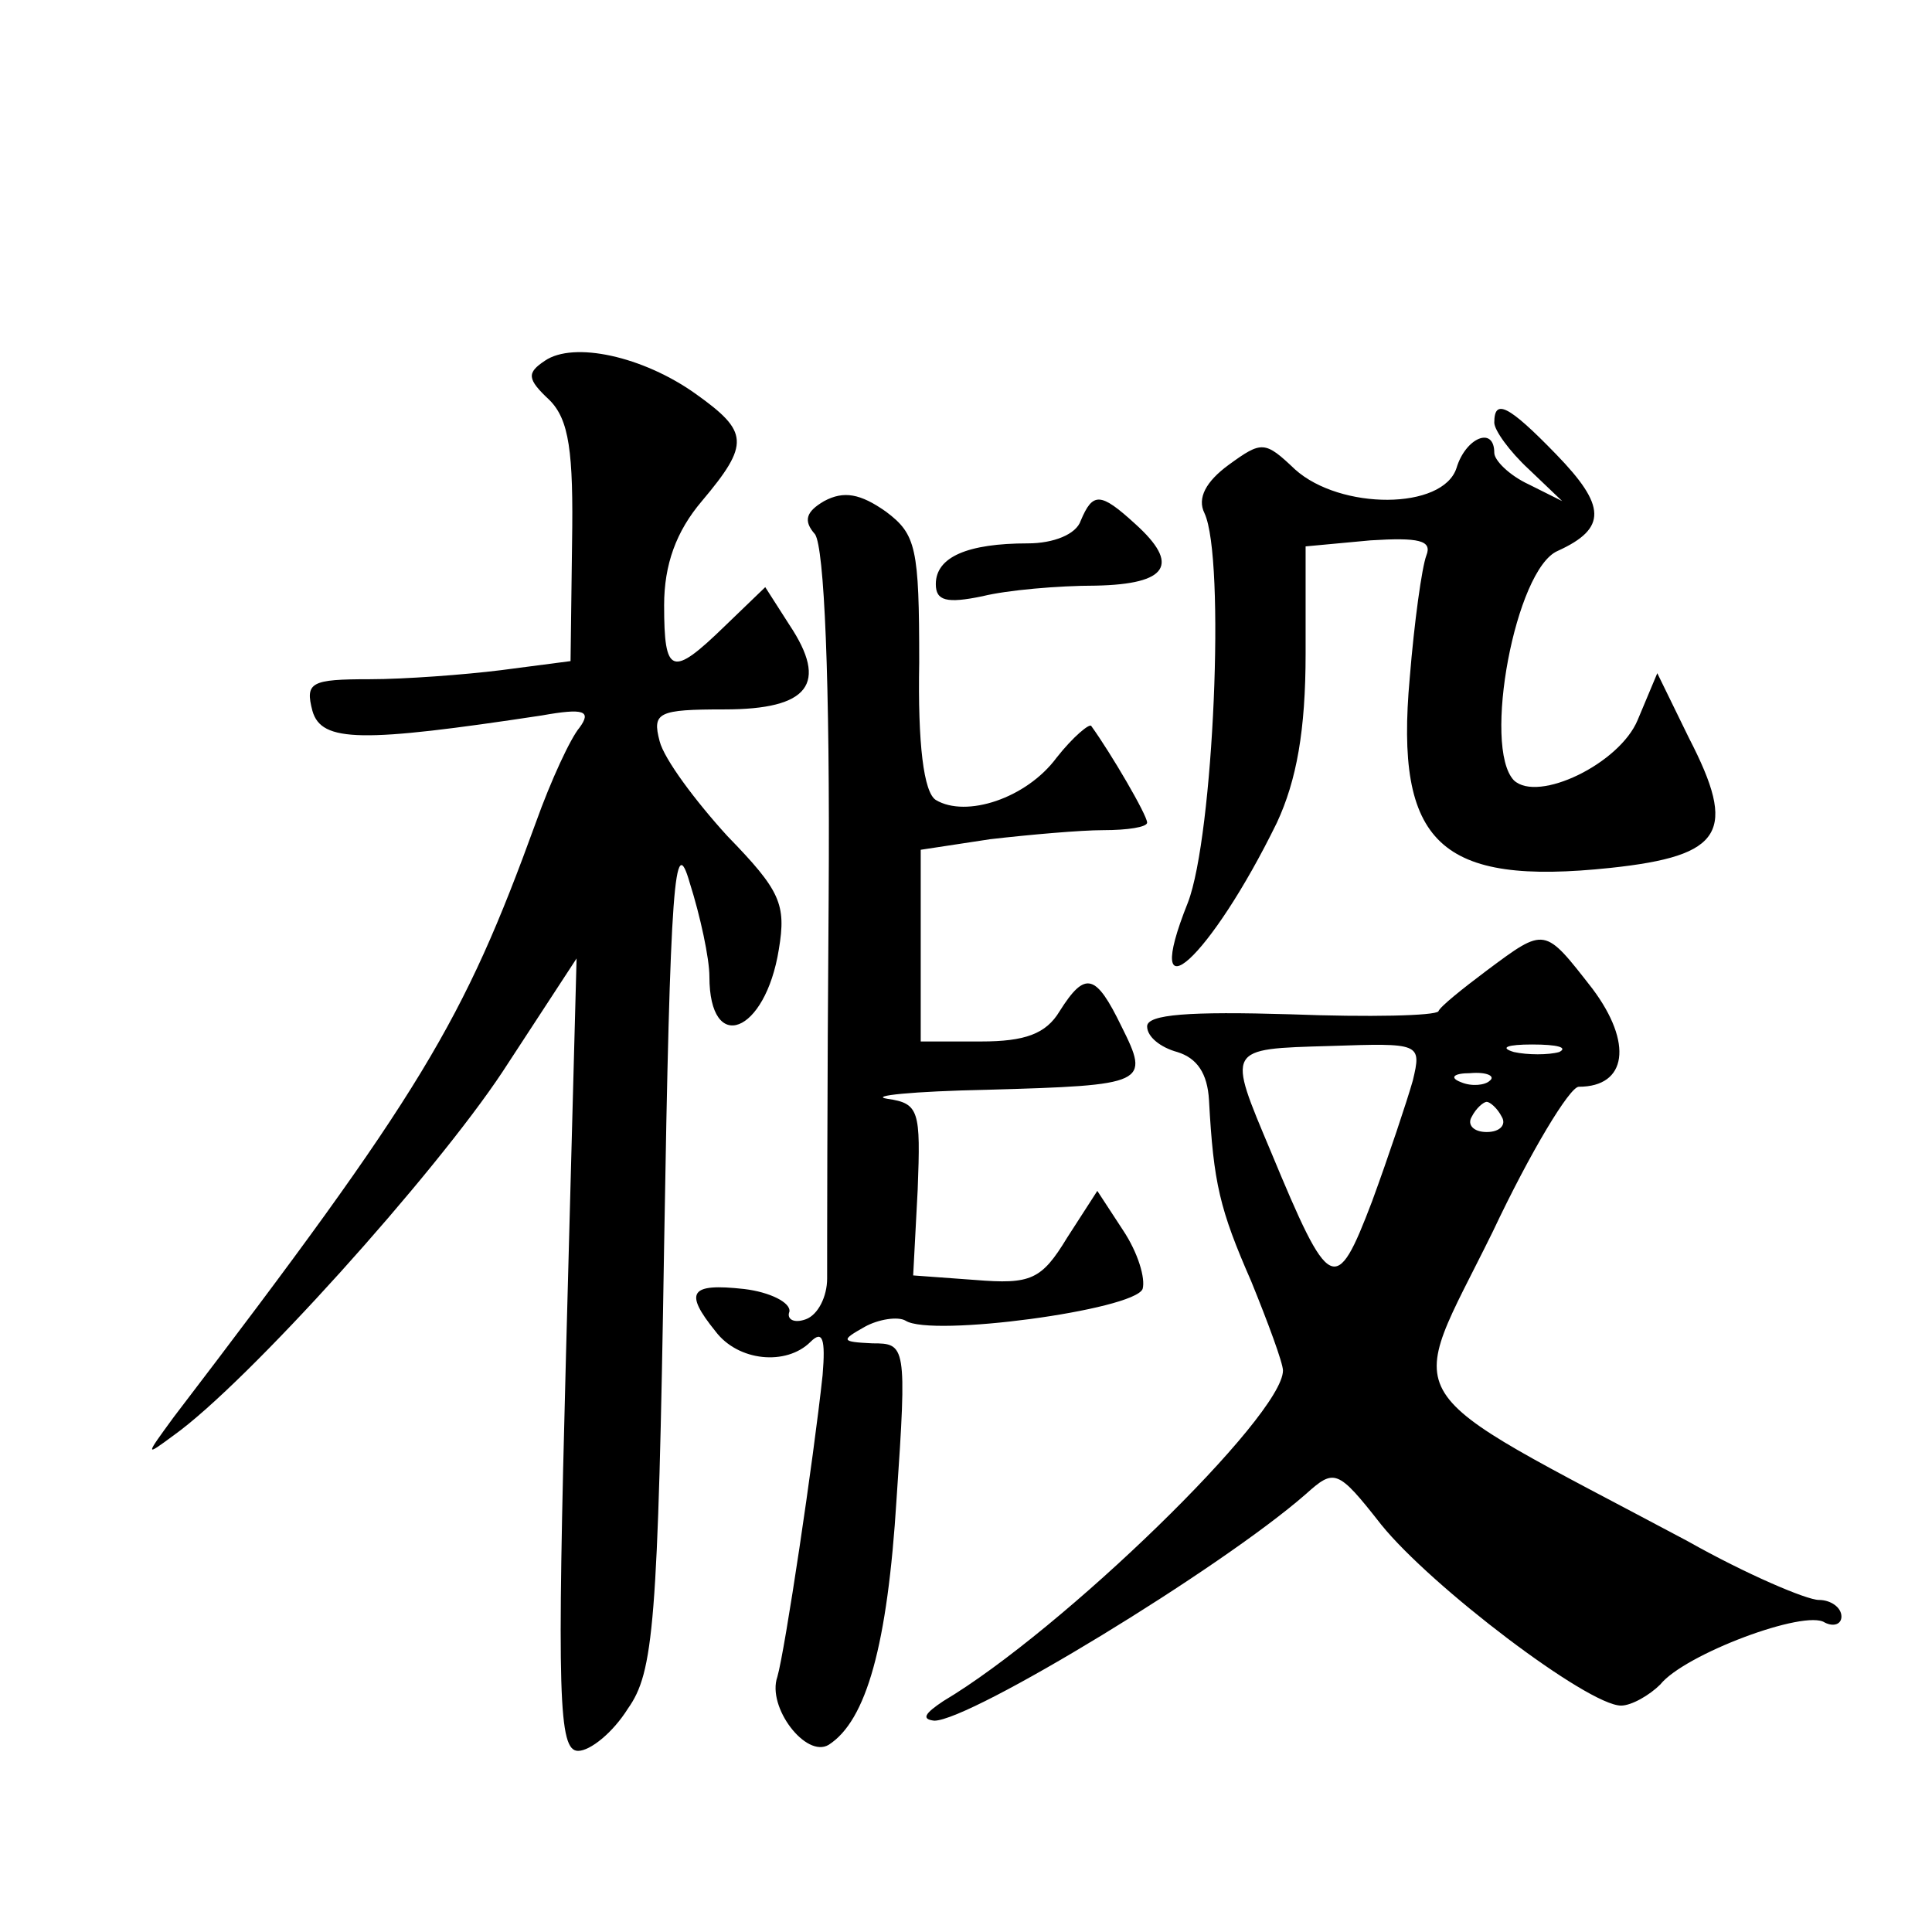 <?xml version="1.0" standalone="no"?>
<!DOCTYPE svg PUBLIC "-//W3C//DTD SVG 20010904//EN"
 "http://www.w3.org/TR/2001/REC-SVG-20010904/DTD/svg10.dtd">
<svg version="1.0" xmlns="http://www.w3.org/2000/svg"
 width="128pt" height="128pt" viewBox="0 0 128 128"
 preserveAspectRatio="xMidYMid meet">
<g transform="translate(0,128) scale(0.1,-0.1)"
fill="#0" stroke="none">
<path d="M361 1041 c-12 -8 -12 -12 3 -26 13 -13 16 -34 15 -95 l-1 -78 -46 -6
c-24 -3 -64 -6 -87 -6 -39 0 -43 -2 -38 -21 6 -21 33 -21 152 -3 28 5 33 3 25 -8
-6 -7 -19 -35 -29 -63 -48 -132 -75 -178 -240 -394 -19 -26 -19 -26 0 -12 49 35
173 173 218 241 l49 75 -7 -262 c-6 -227 -5 -263 8 -263 8 0 23 12 33 28 17 24
20 55 24 307 4 243 7 275 17 240 7 -22 13 -50 13 -62 0 -52 37 -38 46 18 5 30 1
39 -34 75 -21 23 -42 51 -45 63 -5 19 -1 21 43 21 56 0 69 17 43 56 l-16 25 -27
-26 c-35 -34 -40 -32 -40 14 0 27 8 49 25 69 32 38 31 46 -4 71 -35 25 -81 35 -100
22z M990 1000 c0 -5 10 -19 23 -31 l22 -21 -22 11 c-13 6 -23 16 -23 21 0 18 -19
10 -25 -10 -9 -28 -77 -28 -107 -1 -20 19 -22 19 -44 3 -15 -11 -21 -22 -16 -32
14 -30 6 -214 -11 -258 -32 -80 15 -37 59 53 13 28 19 61 19 112 l0 71 43 4 c32
2 41 0 37 -10 -3 -8 -8 -44 -11 -81 -10 -110 20 -138 133 -126 75 8 84 24 52 86
l-21 43 -13 -31 c-12 -29 -66 -55 -82 -40 -21 22 1 140 29 152 33 15 32 30 -1 64
-32 33 -41 37 -41 21z M546 948 c-12 -7 -14 -13 -6 -22 6 -9 10 -94 9 -242 -1 -126
-1 -239 -1 -251 0 -12 -6 -24 -14 -27 -8 -3 -13 0 -11 5 1 6 -13 13 -30 15 -36
4 -40 -2 -19 -28 15 -20 47 -23 63 -7 8 8 10 2 8 -22 -6 -56 -25 -183 -30 -200
-7 -20 19 -54 34 -45 25 16 39 66 45 163 7 102 6 103 -16 103 -21 1 -21 2 -5 11
9 5 22 7 27 4 17 -11 151 7 157 21 2 7 -3 24 -13 39 l-17 26 -20 -31 c-17 -28 -24
-31 -61 -28 l-41 3 3 57 c2 52 1 57 -20 60 -13 2 17 5 66 6 106 3 108 4 89 42 -17
35 -24 37 -41 10 -9 -15 -23 -20 -52 -20 l-40 0 0 64 0 63 46 7 c26 3 60 6 75 6
16 0 29 2 29 5 0 5 -24 46 -37 64 -1 2 -12 -7 -23 -21 -20 -27 -60 -40 -80 -28
-8 5 -12 37 -11 91 0 76 -2 85 -22 100 -17 12 -28 14 -41 7z M716 935 c-3 -9 -18
-15 -35 -15 -40 0 -61 -9 -61 -27 0 -11 7 -13 31 -8 16 4 50 7 75 7 48 1 56 14
26 41 -23 21 -28 21 -36 2z M985 637 c-16 -12 -31 -24 -32 -27 -2 -3 -46 -4 -98
-2 -67 2 -95 0 -95 -8 0 -7 9 -14 20 -17 13 -4 20 -14 21 -32 3 -55 7 -72 28 -120
11 -27 21 -54 21 -59 0 -30 -146 -172 -225 -219 -12 -8 -15 -12 -6 -13 24 0 190
101 246 150 19 17 21 17 50 -20 33 -41 137 -120 159 -120 7 0 19 7 26 14 16 20
96 50 109 41 6 -3 11 -1 11 4 0 6 -7 11 -15 11 -8 0 -48 17 -87 39 -199 106 -187
87 -129 205 25 53 51 96 57 96 32 0 36 29 9 65 -32 41 -31 41 -70 12z m-49 -73
c-4 -14 -16 -50 -27 -80 -24 -63 -28 -61 -67 33 -29 69 -30 68 39 70 60 2 61 2
55 -23z m97 19 c-7 -2 -21 -2 -30 0 -10 3 -4 5 12 5 17 0 24 -2 18 -5z m-46 -19
c-3 -3 -12 -4 -19 -1 -8 3 -5 6 6 6 11 1 17 -2 13 -5z m8 -24 c3 -5 -1 -10 -10
-10 -9 0 -13 5 -10 10 3 6 8 10 10 10 2 0 7 -4 10 -10z"/>
</g>
</svg>
